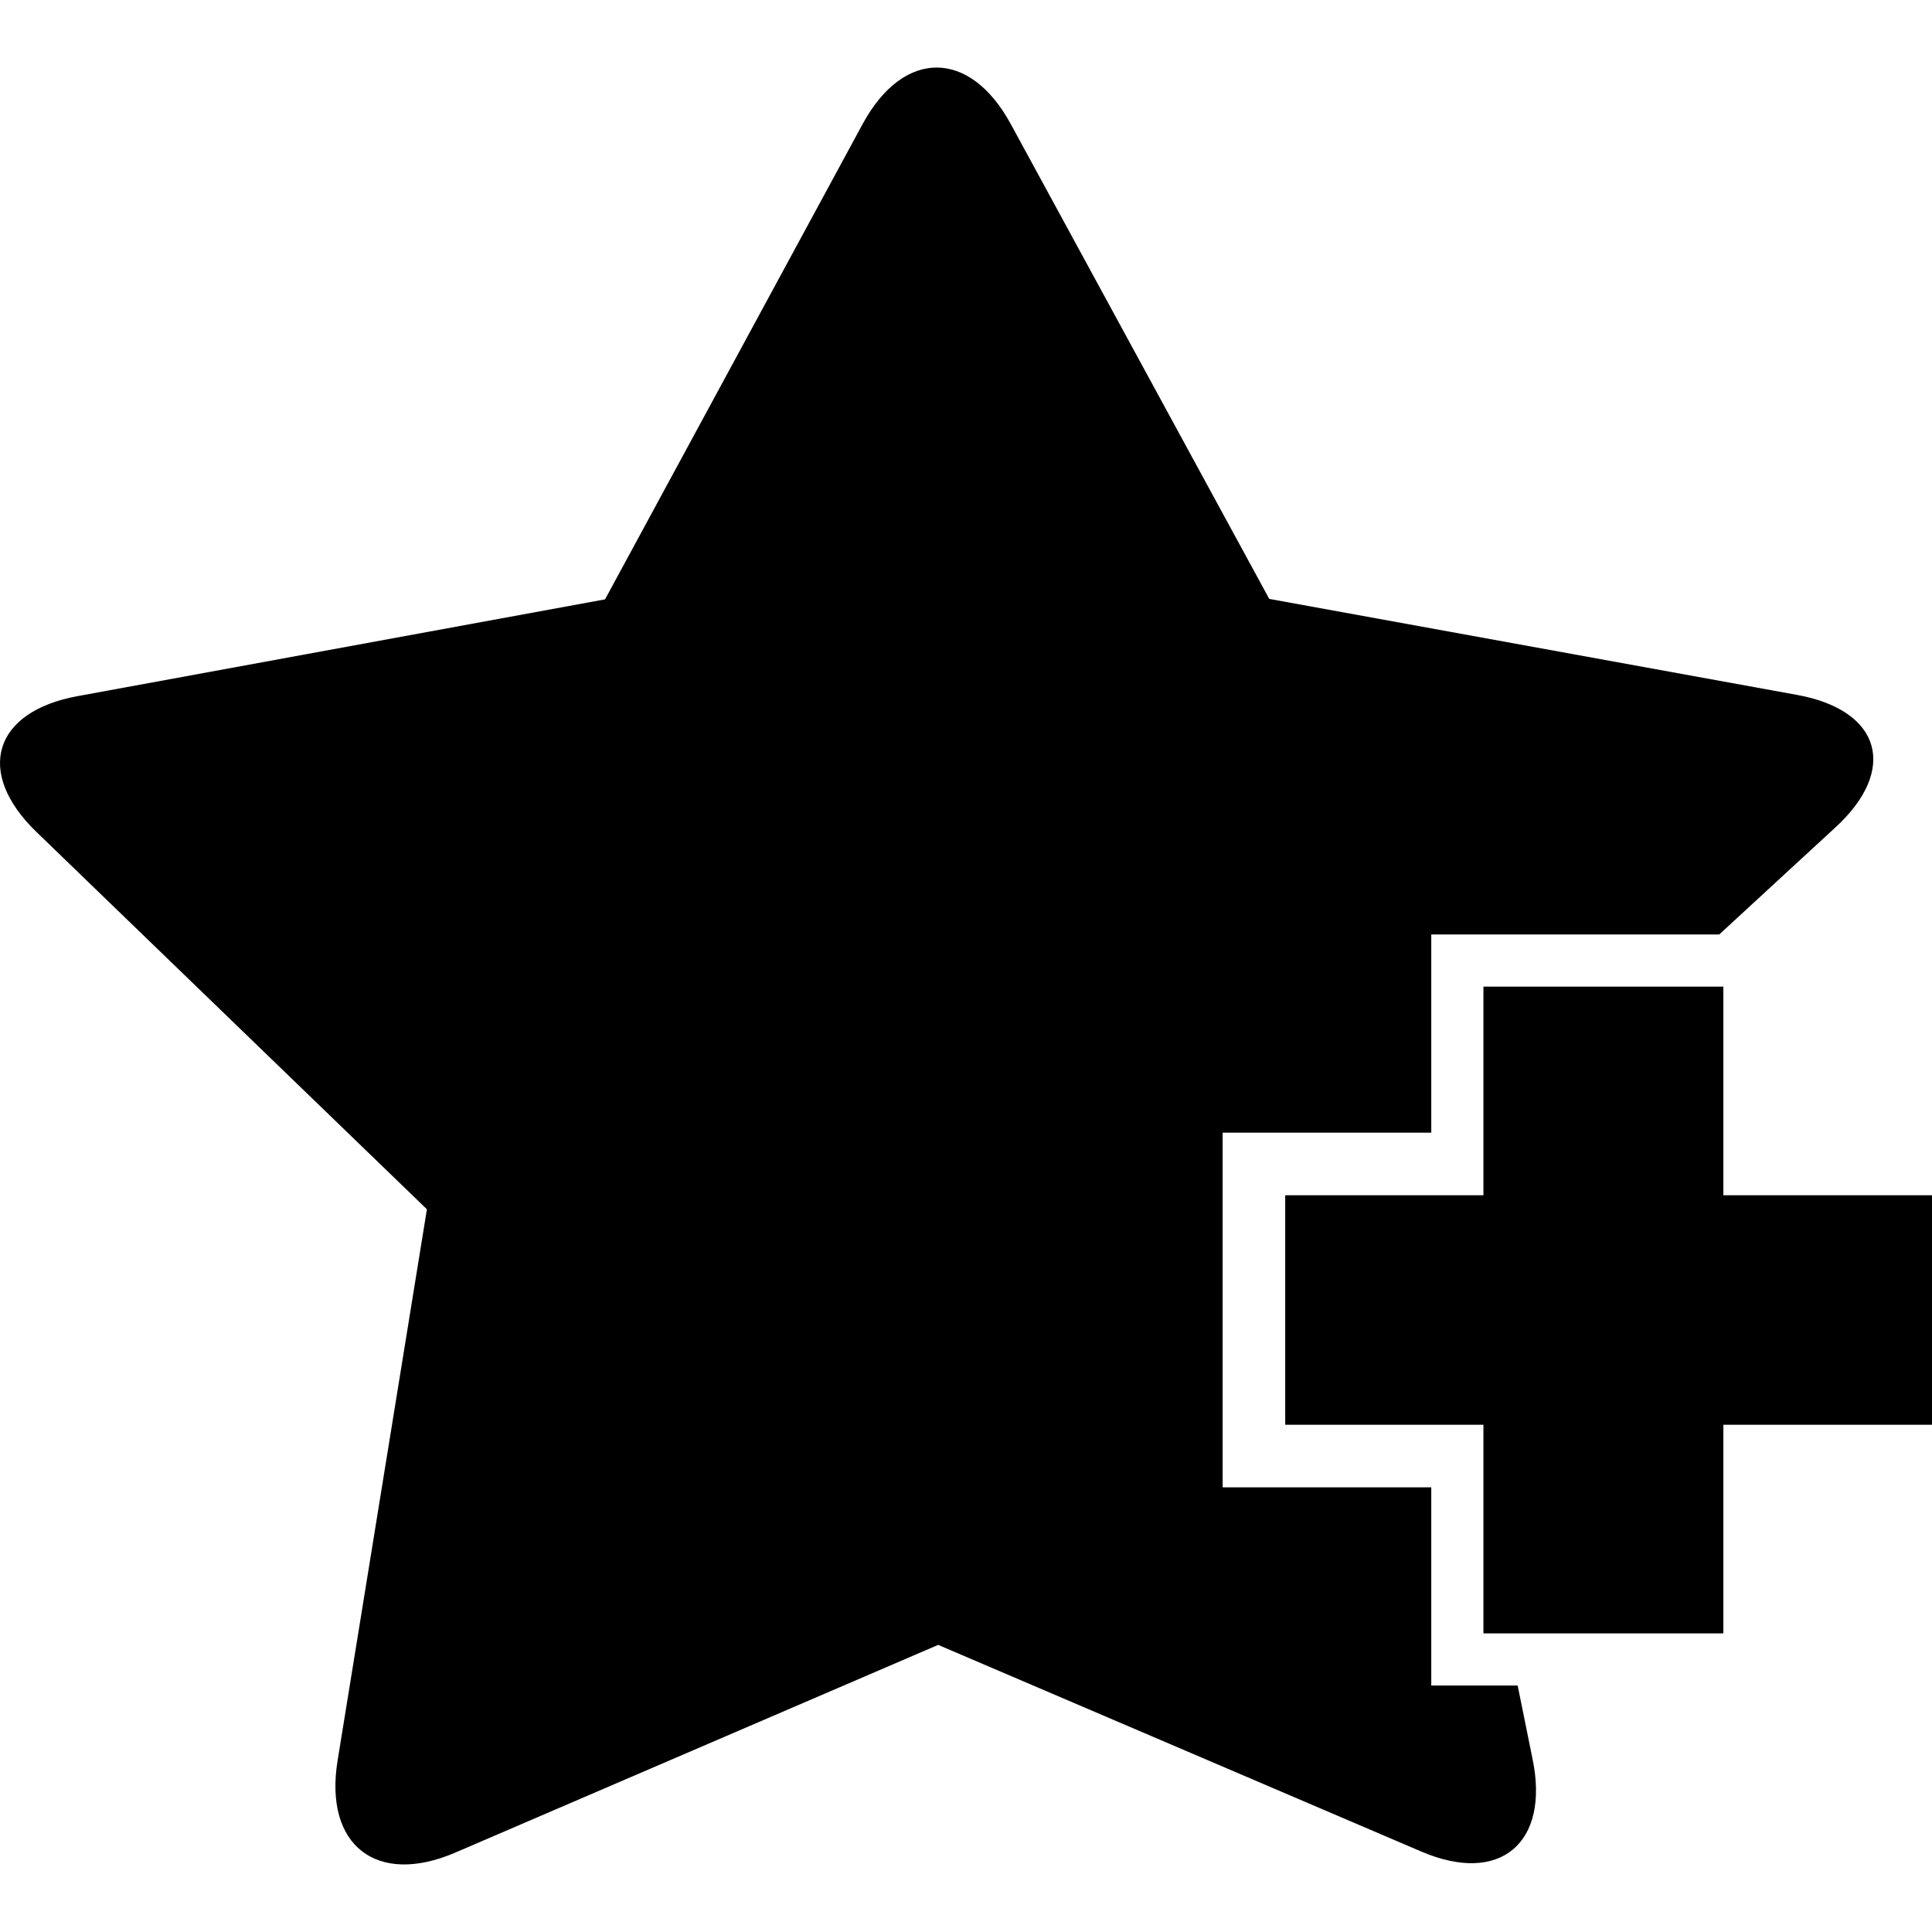 <?xml version="1.0" encoding="iso-8859-1"?>
<!-- Uploaded to: SVG Repo, www.svgrepo.com, Generator: SVG Repo Mixer Tools -->
<!DOCTYPE svg PUBLIC "-//W3C//DTD SVG 1.1//EN" "http://www.w3.org/Graphics/SVG/1.1/DTD/svg11.dtd">
<svg fill="#000000" version="1.1" id="Capa_1" xmlns="http://www.w3.org/2000/svg" xmlns:xlink="http://www.w3.org/1999/xlink" 
	 width="800px" height="800px" viewBox="0 0 566.717 566.717"
	 xml:space="preserve">
<g>
	<g>
		<path d="M125.227,354.716L99.021,516.477c-4.018,24.813,11.441,36.879,34.532,26.946l141.645-60.925l141.763,60.641
			c23.115,9.887,37.696-2.599,32.576-27.207l-4.357-21.506h-8.938h-16.405v-15.281v-42.858h-43.556h-17.644v-17.103v-69.275v-17.662
			h17.644h43.556v-42.298v-15.841h16.405h68.069l33.981-31.316c18.559-16.955,13.553-34.474-11.182-38.96L372.31,175.676
			l-75.83-139.307c-12.022-22.078-31.475-22.075-43.449,0.028l-75.554,139.414L22.732,204.204
			c-24.728,4.535-30.117,22.375-12.038,39.841L125.227,354.716z"/>
		<polygon points="505.518,289.406 486.386,289.406 435.138,289.406 435.138,335.766 435.138,350.606 420.762,350.606 
			376.997,350.606 376.997,417.926 429.29,417.926 435.138,417.926 435.138,452.574 435.138,479.126 441.771,479.126 
			505.518,479.126 505.518,417.926 566.717,417.926 566.717,350.606 505.518,350.606 		"/>
	</g>
</g>
</svg>
